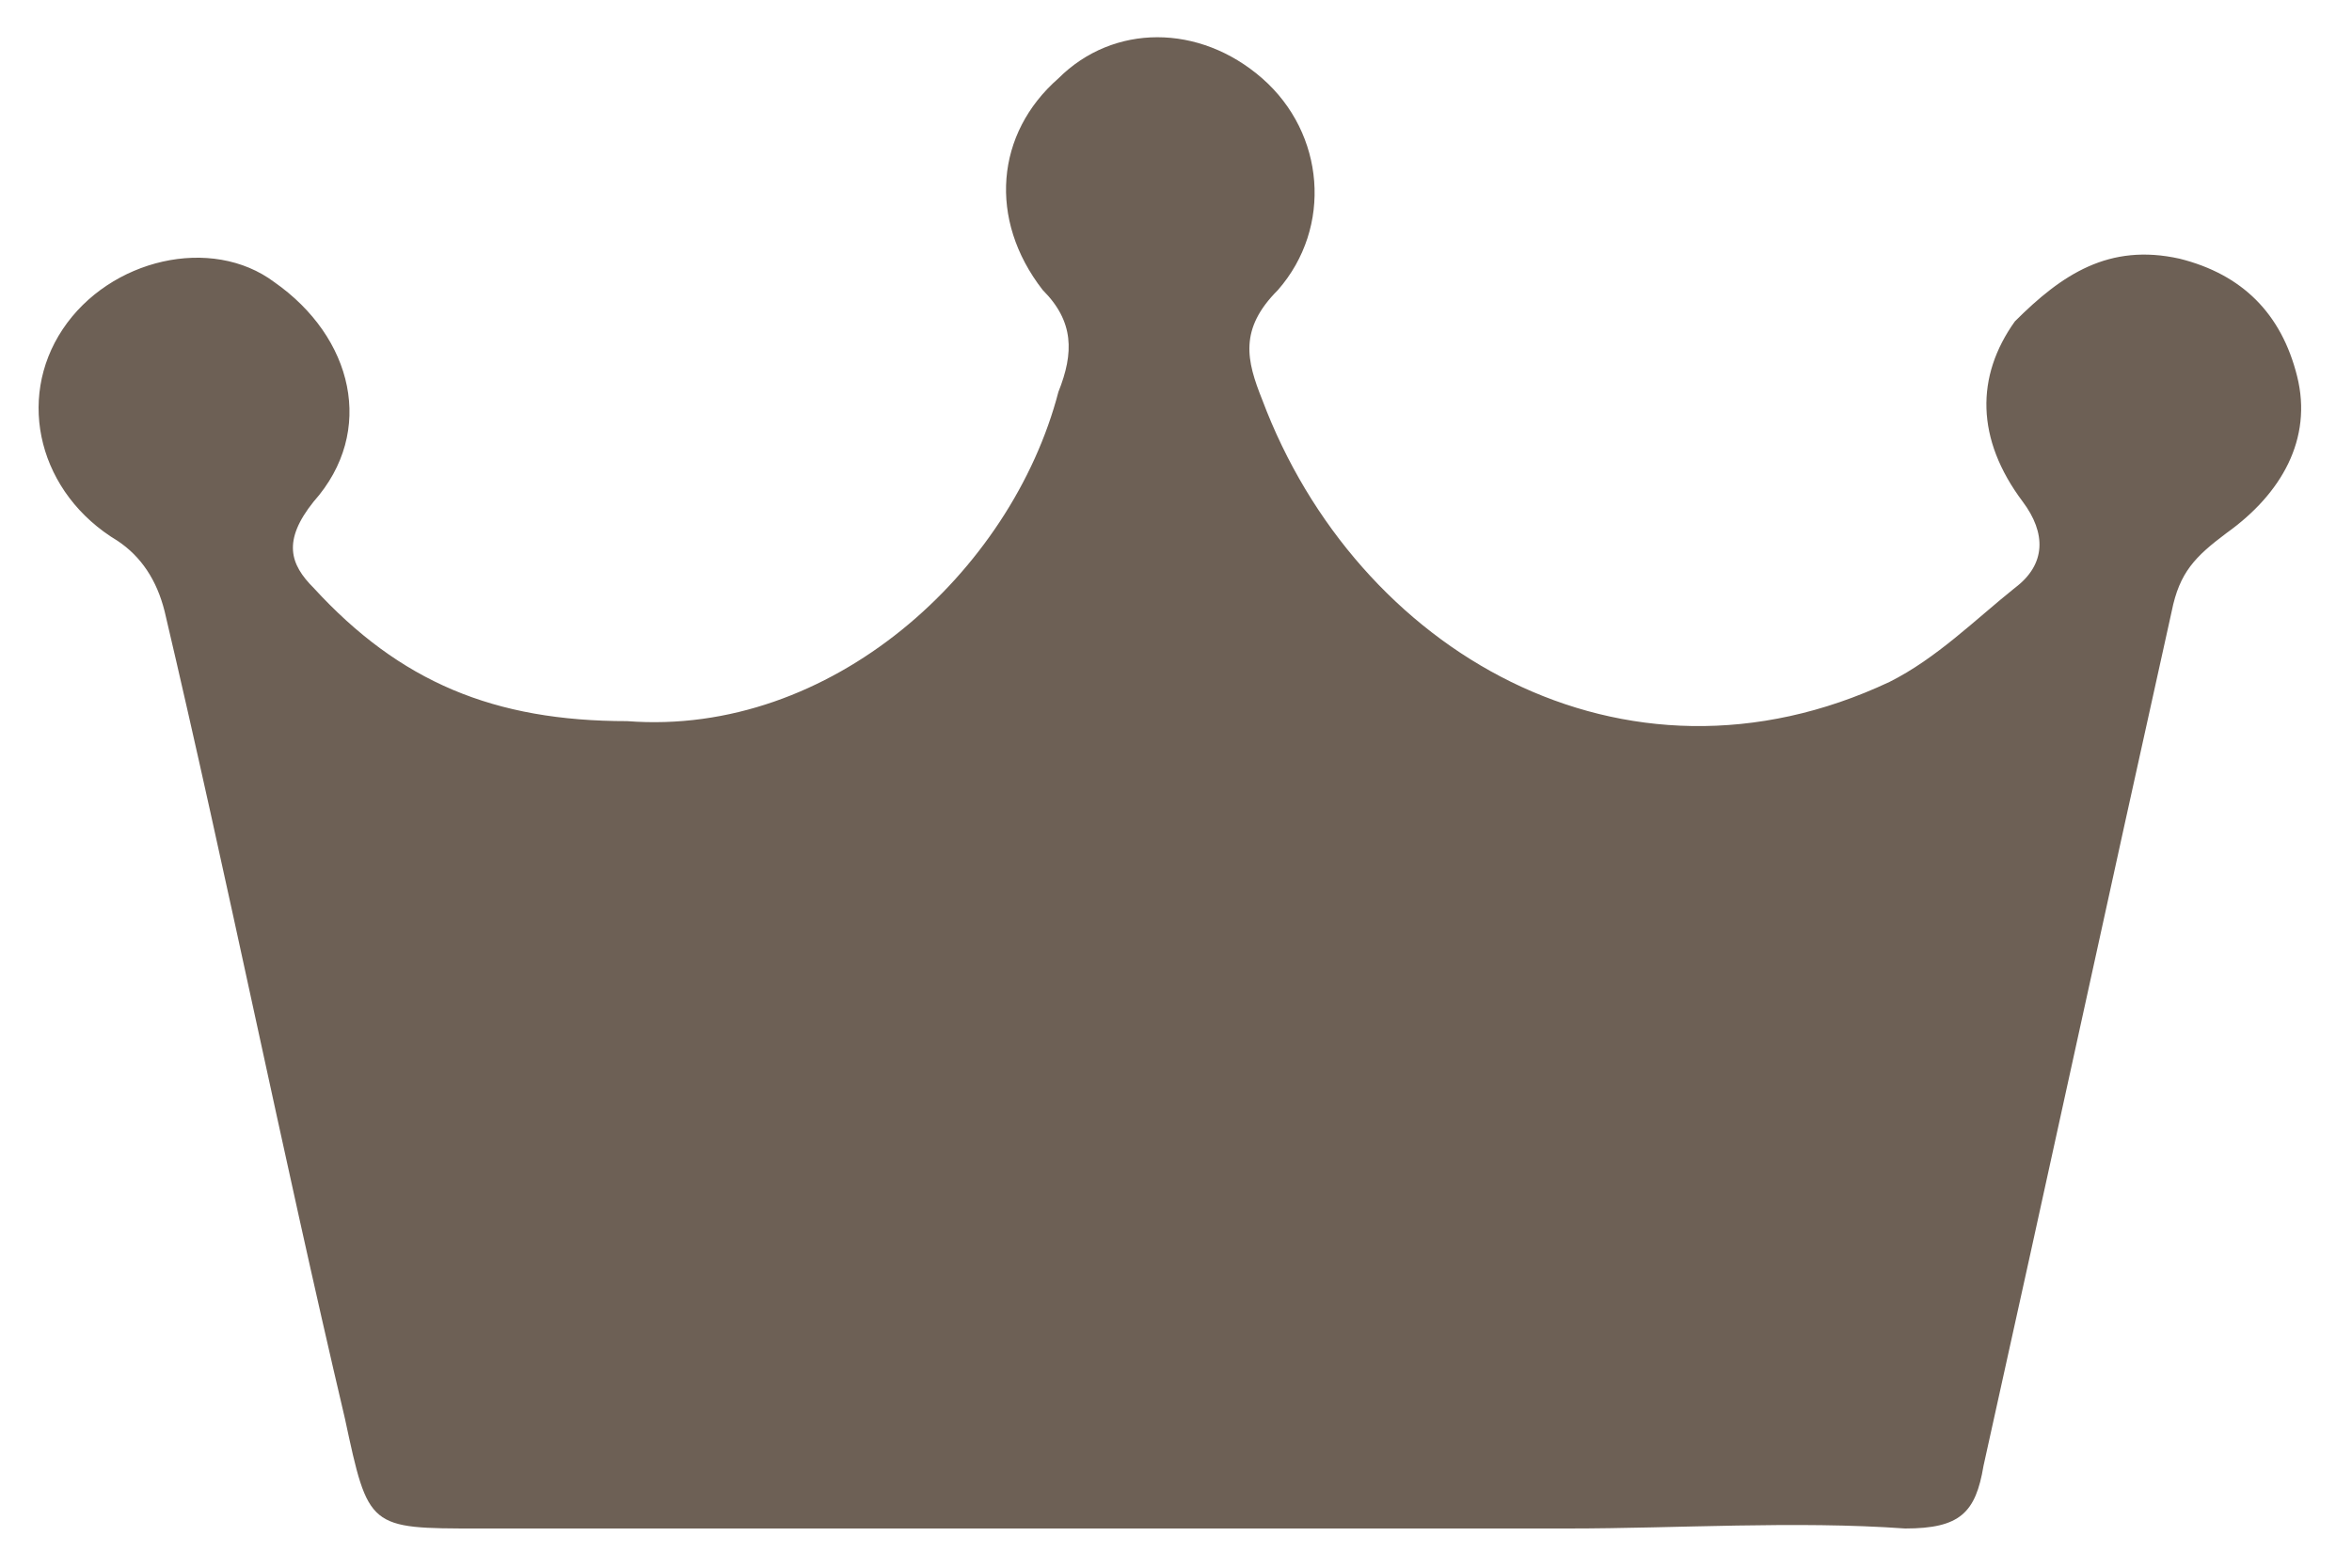 <?xml version="1.0" encoding="utf-8"?>
<!-- Generator: Adobe Illustrator 22.0.0, SVG Export Plug-In . SVG Version: 6.00 Build 0)  -->
<svg version="1.1" id="圖層_1" xmlns="http://www.w3.org/2000/svg" xmlns:xlink="http://www.w3.org/1999/xlink" x="0px" y="0px"
	 viewBox="0 0 30 20" style="enable-background:new 0 0 30 20;" xml:space="preserve">
<style type="text/css">
	.st0{fill:#6D6055;}
</style>
<path class="st0" d="M0.8,4.2C0.2,5.1,0.5,6.3,1.5,6.9C1.8,7.1,2,7.4,2.1,7.8c0.8,3.4,1.5,6.9,2.3,10.3c0.3,1.4,0.3,1.4,1.7,1.4
	l9.6,0c1.4,0,2.9,0,4.3,0c1.4,0,2.9-0.1,4.3,0c0.7,0,0.9-0.2,1-0.8c0.8-3.6,1.6-7.3,2.4-10.9c0.1-0.5,0.3-0.7,0.7-1
	c0.7-0.5,1.1-1.2,0.9-2c-0.2-0.8-0.7-1.3-1.5-1.5c-0.9-0.2-1.5,0.2-2.1,0.8c-0.5,0.7-0.5,1.5,0.1,2.3c0.3,0.4,0.3,0.8-0.1,1.1
	c-0.5,0.4-1,0.9-1.6,1.2c-3.4,1.6-6.8-0.4-8-3.6c-0.2-0.5-0.3-0.9,0.2-1.4c0.7-0.8,0.6-2-0.2-2.7c-0.8-0.7-1.9-0.7-2.6,0
	c-0.8,0.7-0.9,1.8-0.2,2.7c0.4,0.4,0.4,0.8,0.2,1.3C12.9,7.3,10.6,9.4,8,9.2c-1.7,0-2.9-0.5-4-1.7C3.7,7.2,3.6,6.9,4,6.4
	c0.8-0.9,0.5-2.1-0.5-2.8C2.7,3,1.4,3.3,0.8,4.2z"/>
</svg>
